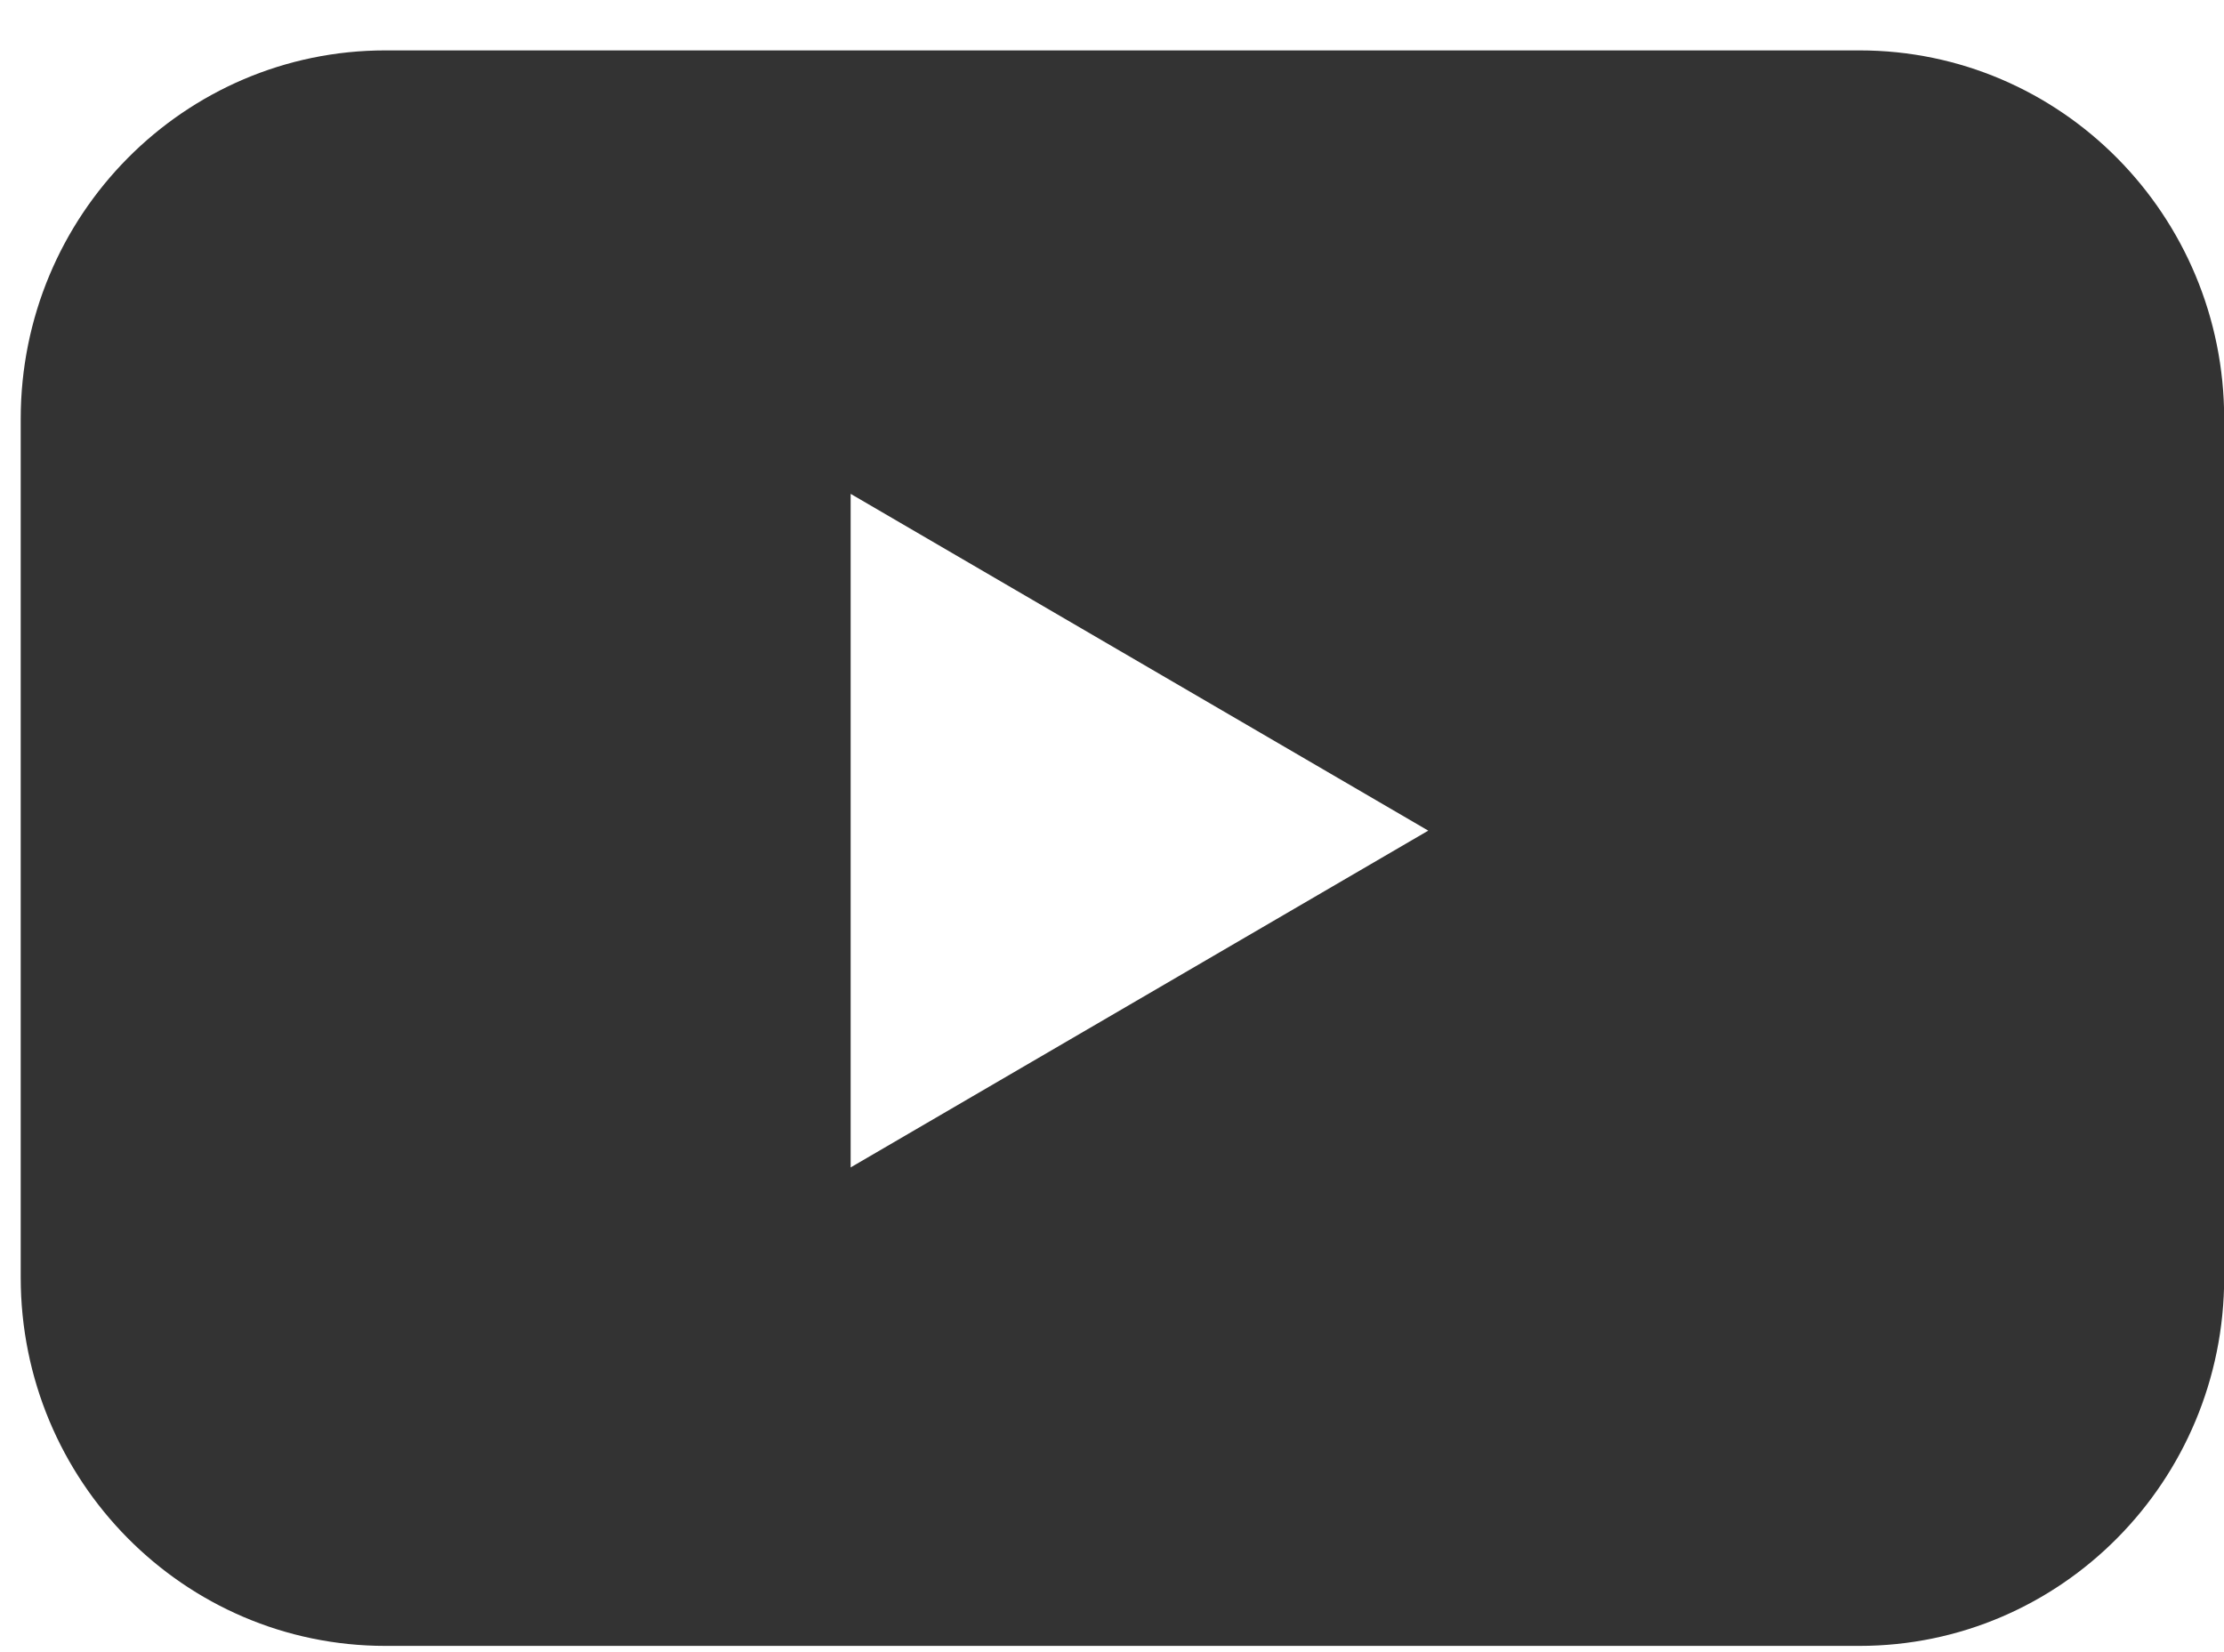 <svg width="35" height="26" viewBox="0 0 35 26" fill="none" xmlns="http://www.w3.org/2000/svg">
<g clip-path="url(#clip0_769_681)">
<path d="M29.259 0.793H6.067C2.896 0.793 0.326 3.388 0.326 6.592V20.103C0.326 23.306 2.896 25.902 6.067 25.902H29.262C32.433 25.902 35.003 23.306 35.003 20.103V6.592C35.003 3.388 32.433 0.793 29.262 0.793H29.259ZM13.387 18.375V7.772L22.477 13.072L13.387 18.372V18.375Z" fill="#333333"/>
</g>
<defs>
<clipPath id="clip0_769_681">
<rect width="34.674" height="25.109" fill="white" transform="translate(0.326 0.793)"/>
</clipPath>
</defs>
</svg>
